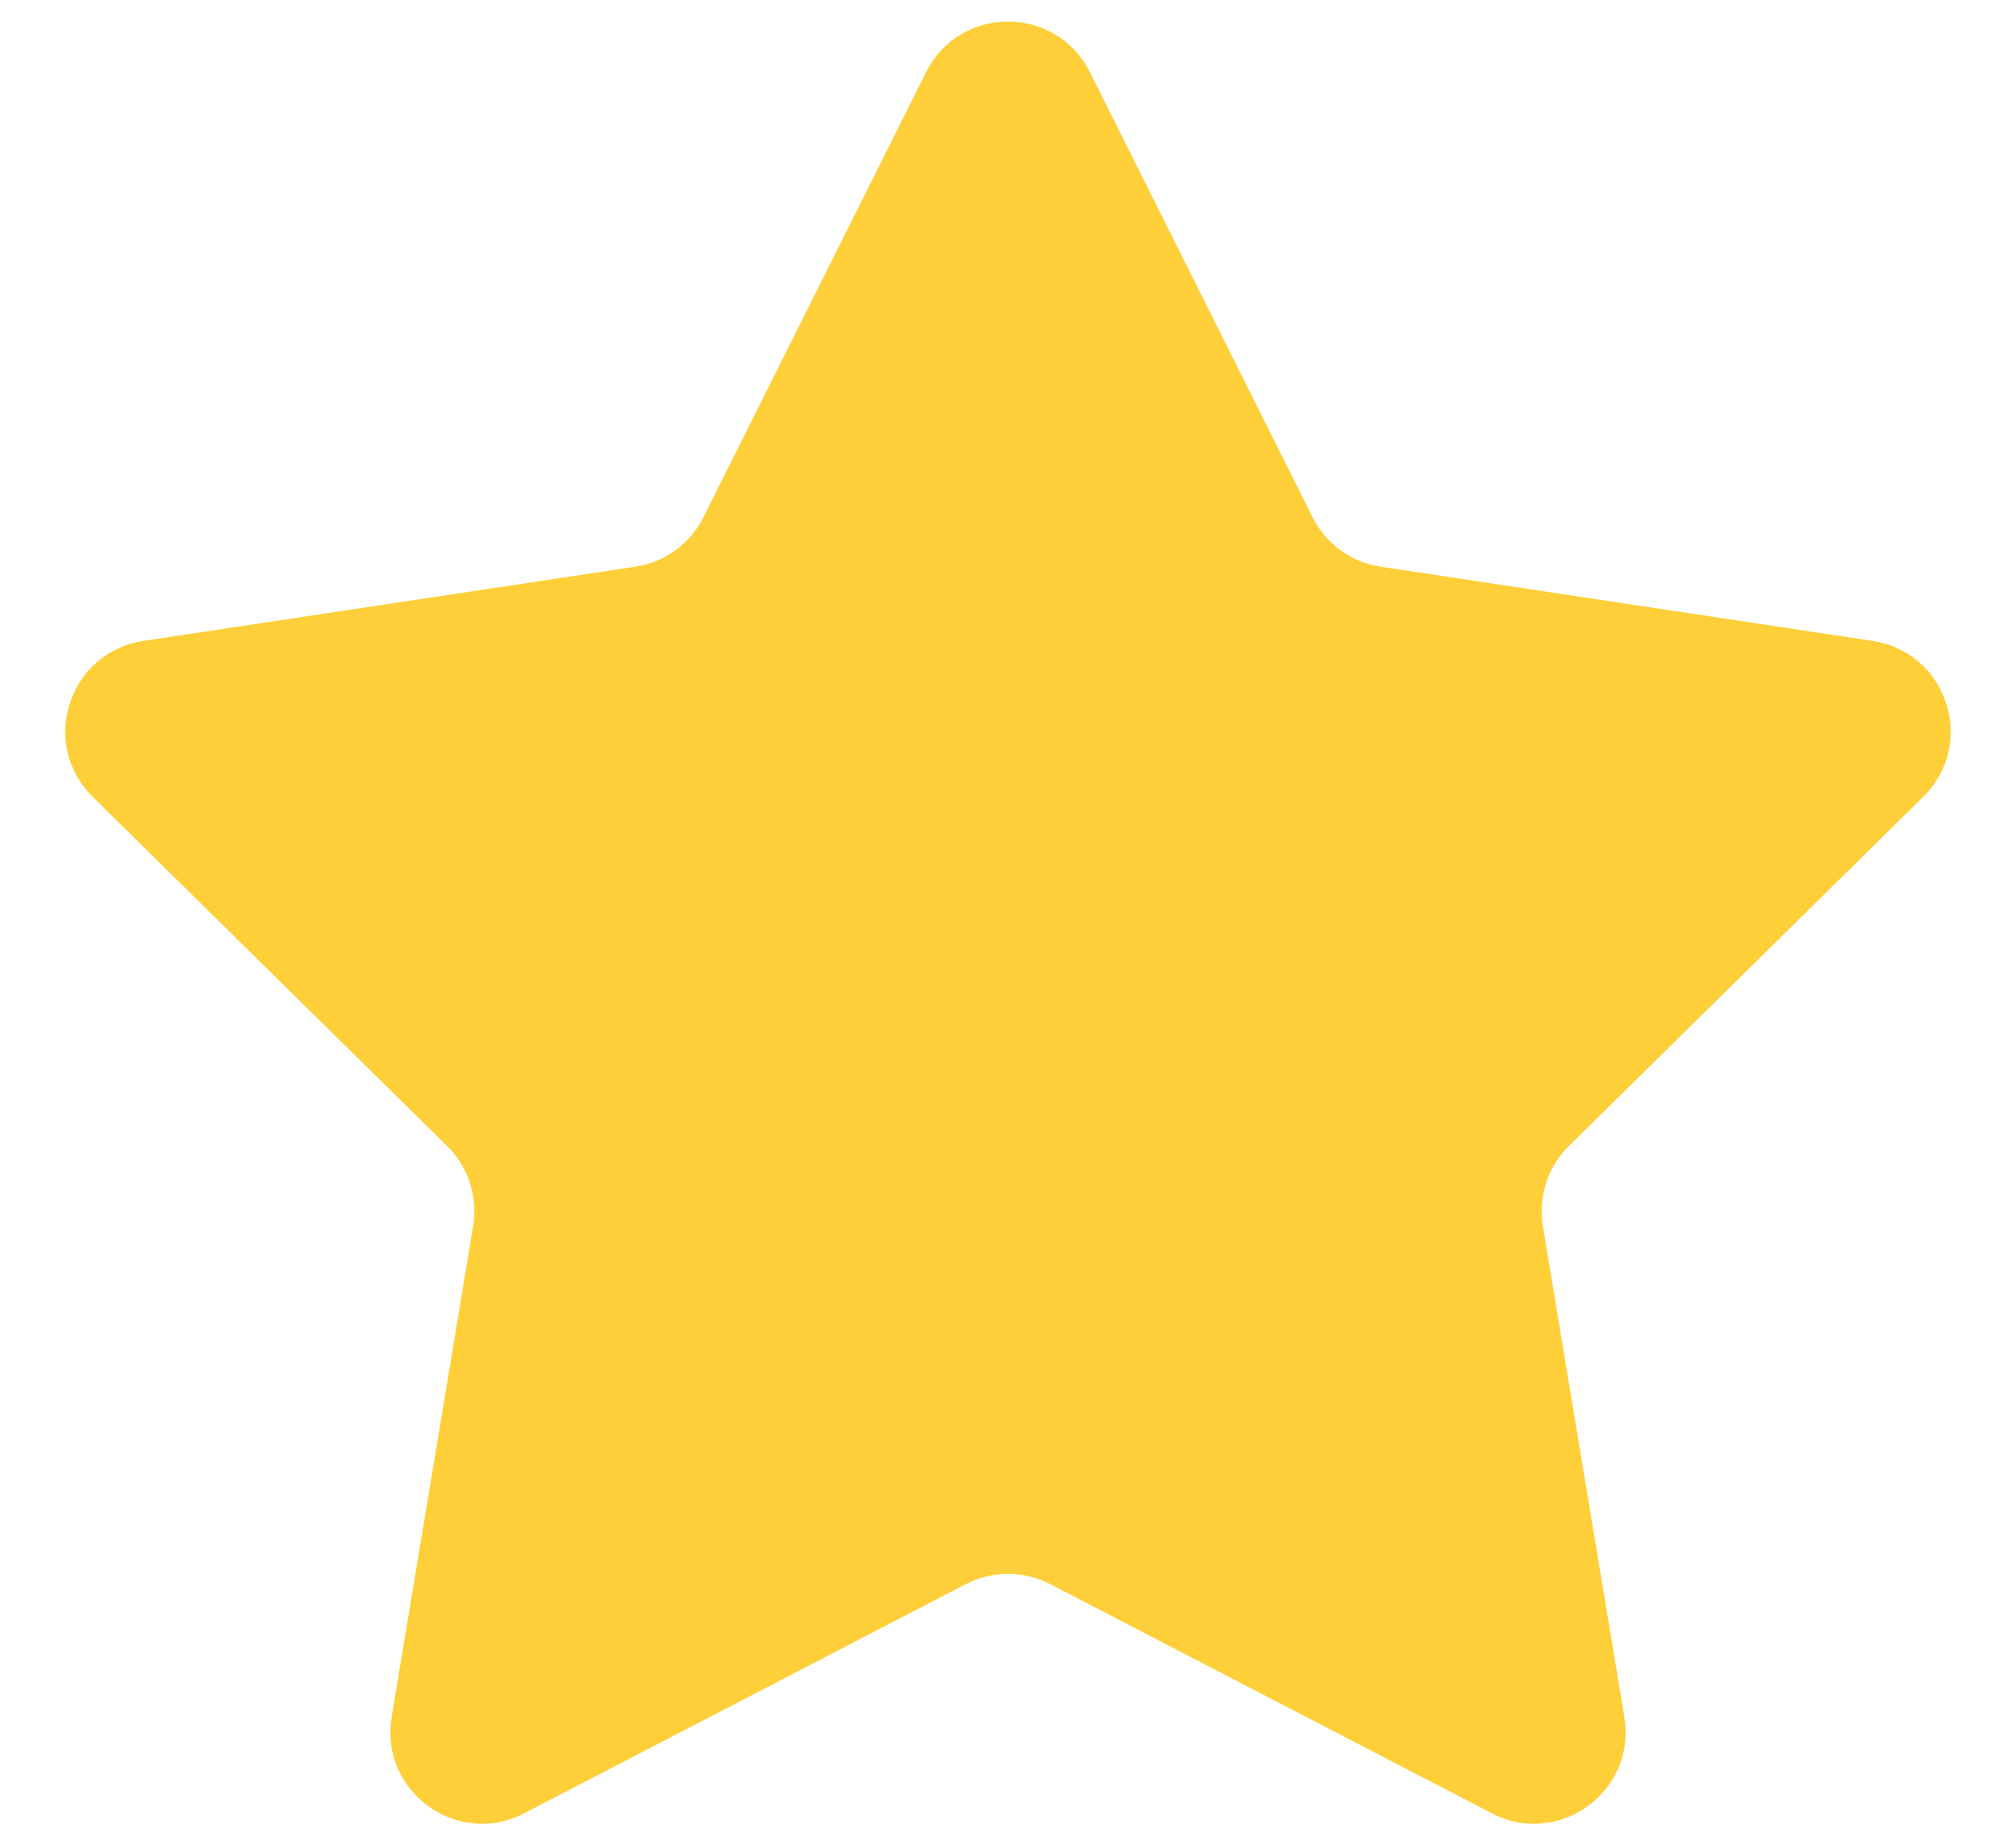 <svg width="22" height="20" viewBox="0 0 22 20" fill="none" xmlns="http://www.w3.org/2000/svg">
<path d="M10.106 0.788C10.474 0.051 11.526 0.051 11.894 0.788L14.323 5.643C14.468 5.934 14.746 6.136 15.068 6.184L20.436 6.994C21.25 7.117 21.575 8.117 20.988 8.695L17.122 12.505C16.89 12.733 16.784 13.06 16.837 13.381L17.726 18.736C17.861 19.549 17.01 20.167 16.279 19.787L11.461 17.287C11.172 17.137 10.828 17.137 10.539 17.287L5.721 19.787C4.99 20.167 4.139 19.549 4.274 18.736L5.163 13.381C5.216 13.06 5.11 12.733 4.878 12.505L1.011 8.695C0.425 8.117 0.75 7.117 1.564 6.994L6.932 6.184C7.254 6.136 7.532 5.934 7.677 5.643L10.106 0.788Z" fill="#FFCF39"/>
</svg>
